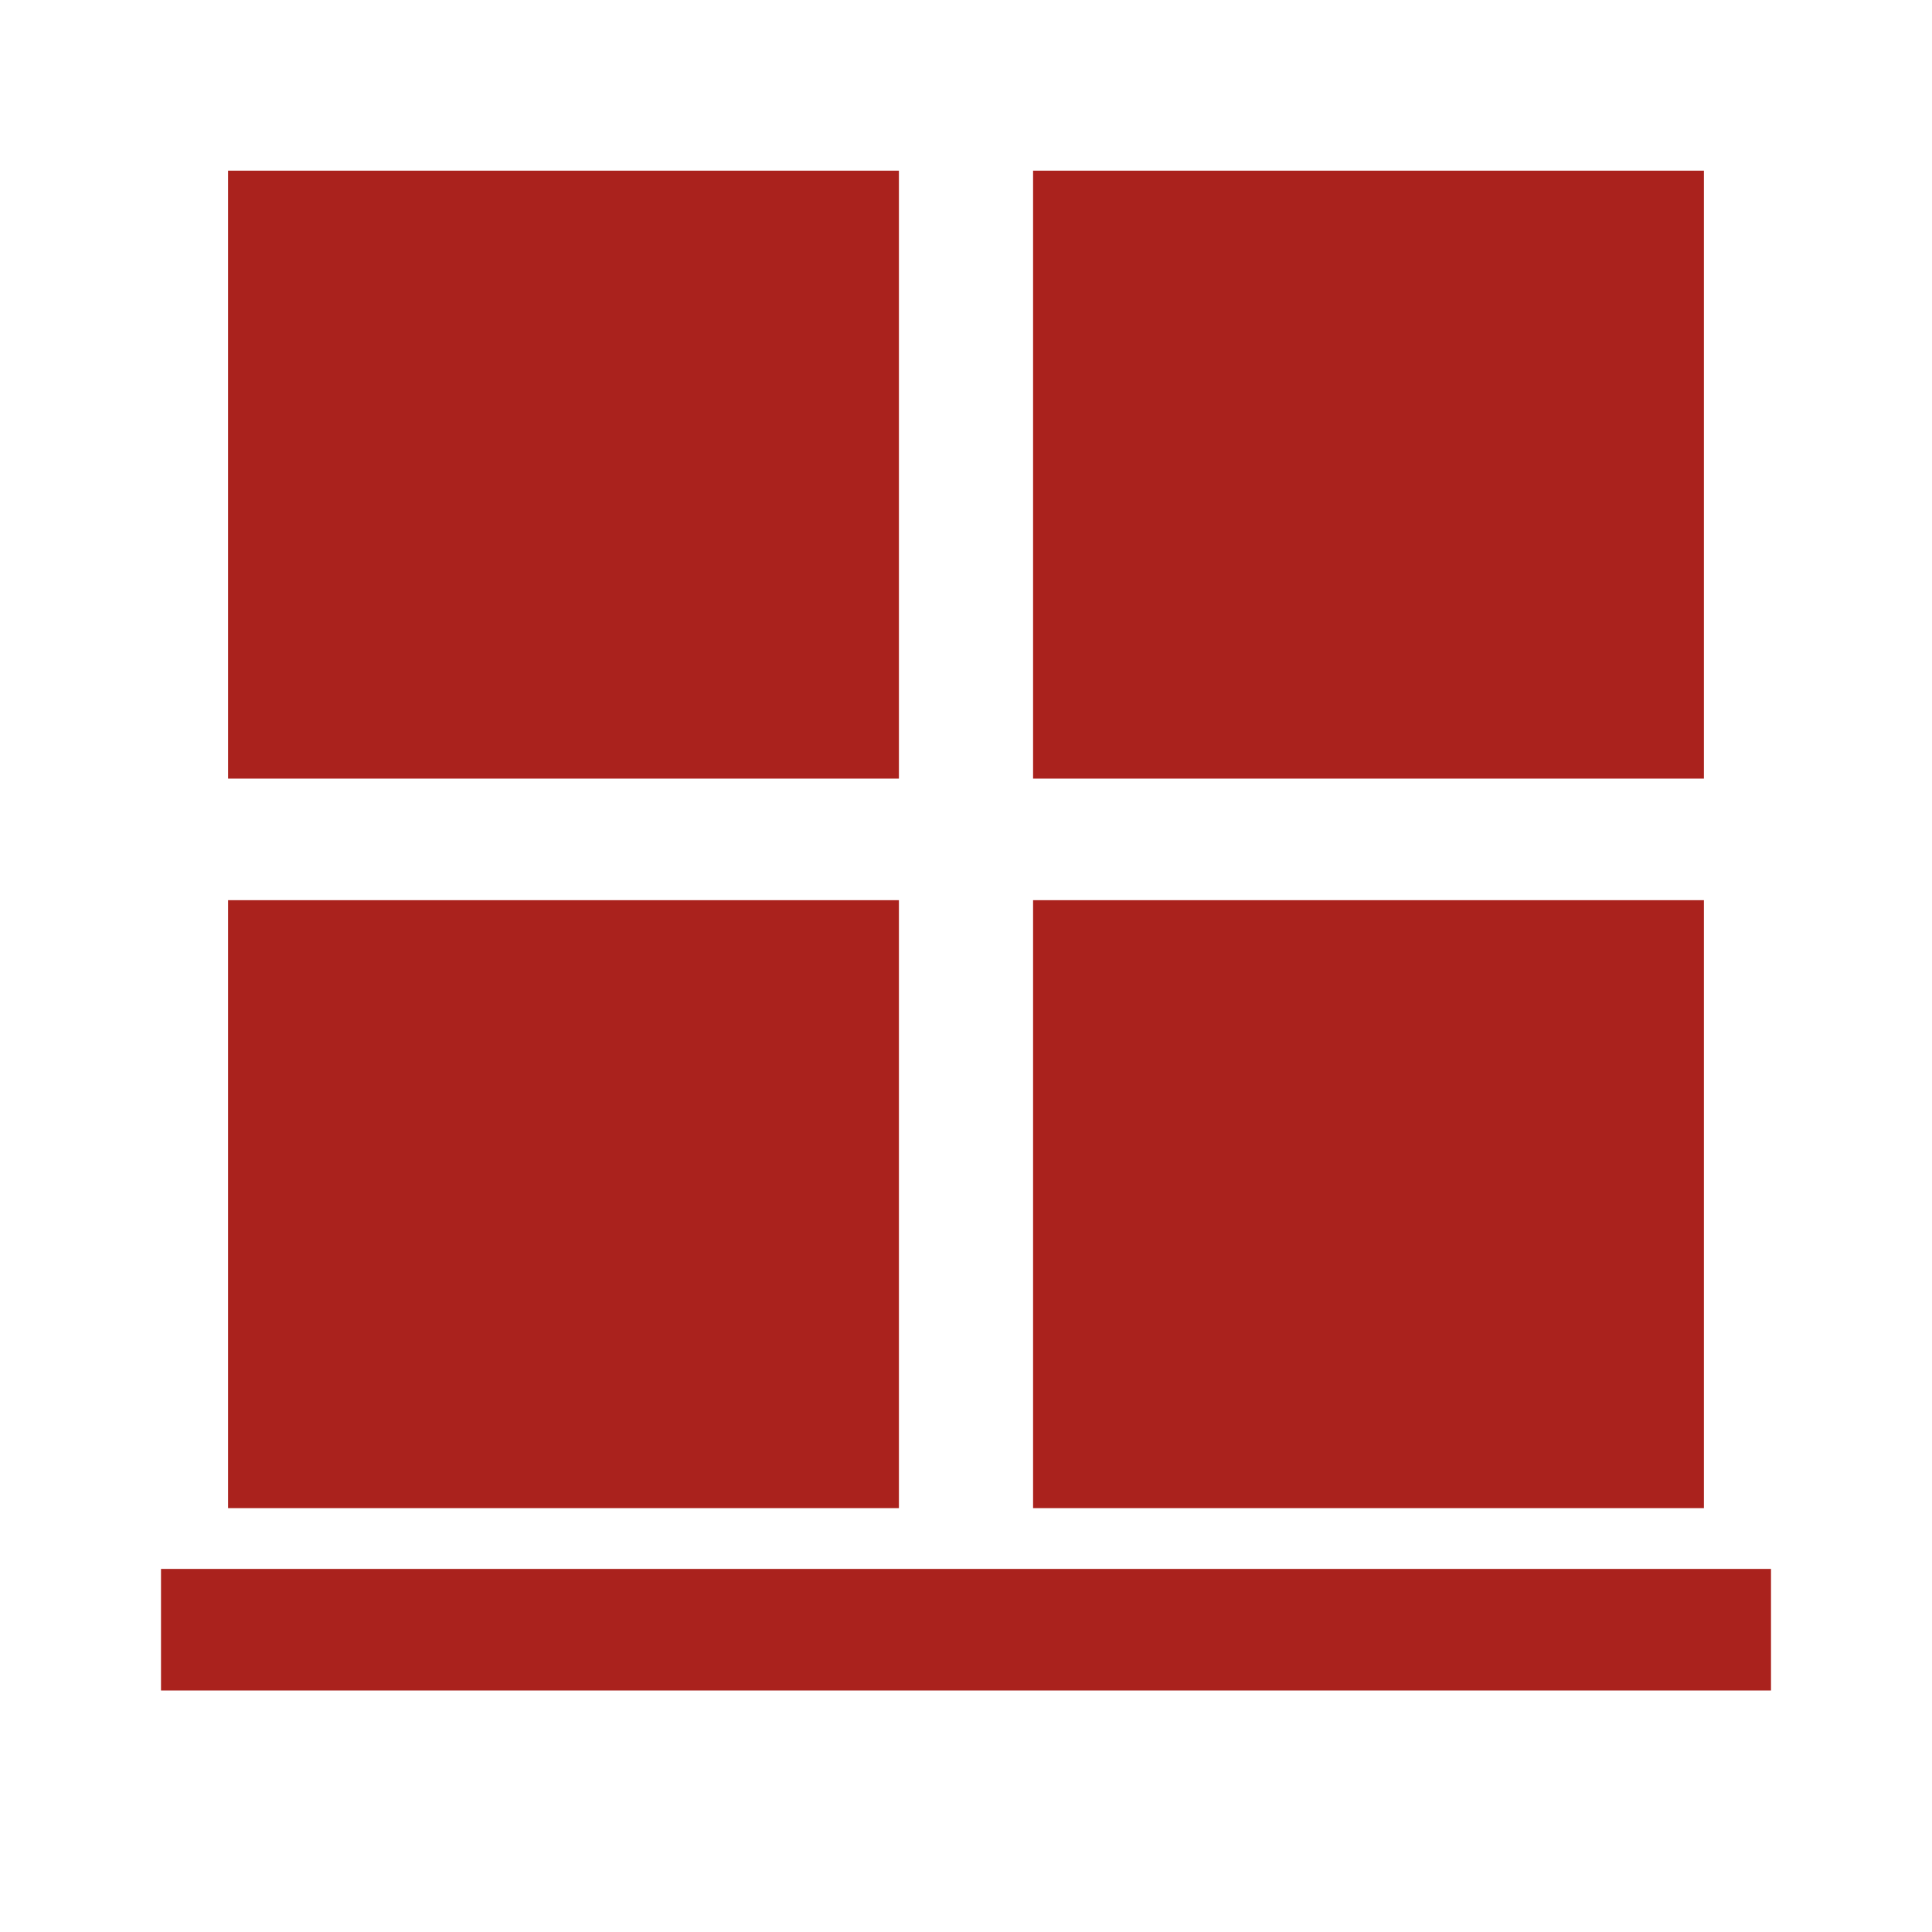 <svg xmlns="http://www.w3.org/2000/svg" xmlns:xlink="http://www.w3.org/1999/xlink" xmlns:serif="http://www.serif.com/" width="100%" height="100%" viewBox="0 0 240 240" xml:space="preserve" style="fill-rule:evenodd;clip-rule:evenodd;stroke-linejoin:round;stroke-miterlimit:2;"><g><rect x="28.333" y="21.2" width="83.333" height="75.52" style="fill:#aa221d;"></rect><rect x="28.333" y="111.824" width="83.333" height="75.52" style="fill:#aa221d;"></rect><rect x="128.333" y="111.824" width="83.333" height="75.52" style="fill:#aa221d;"></rect><rect x="128.333" y="21.2" width="83.333" height="75.52" style="fill:#aa221d;"></rect><rect x="20" y="194.896" width="200" height="15.104" style="fill:#aa221d;"></rect></g></svg>